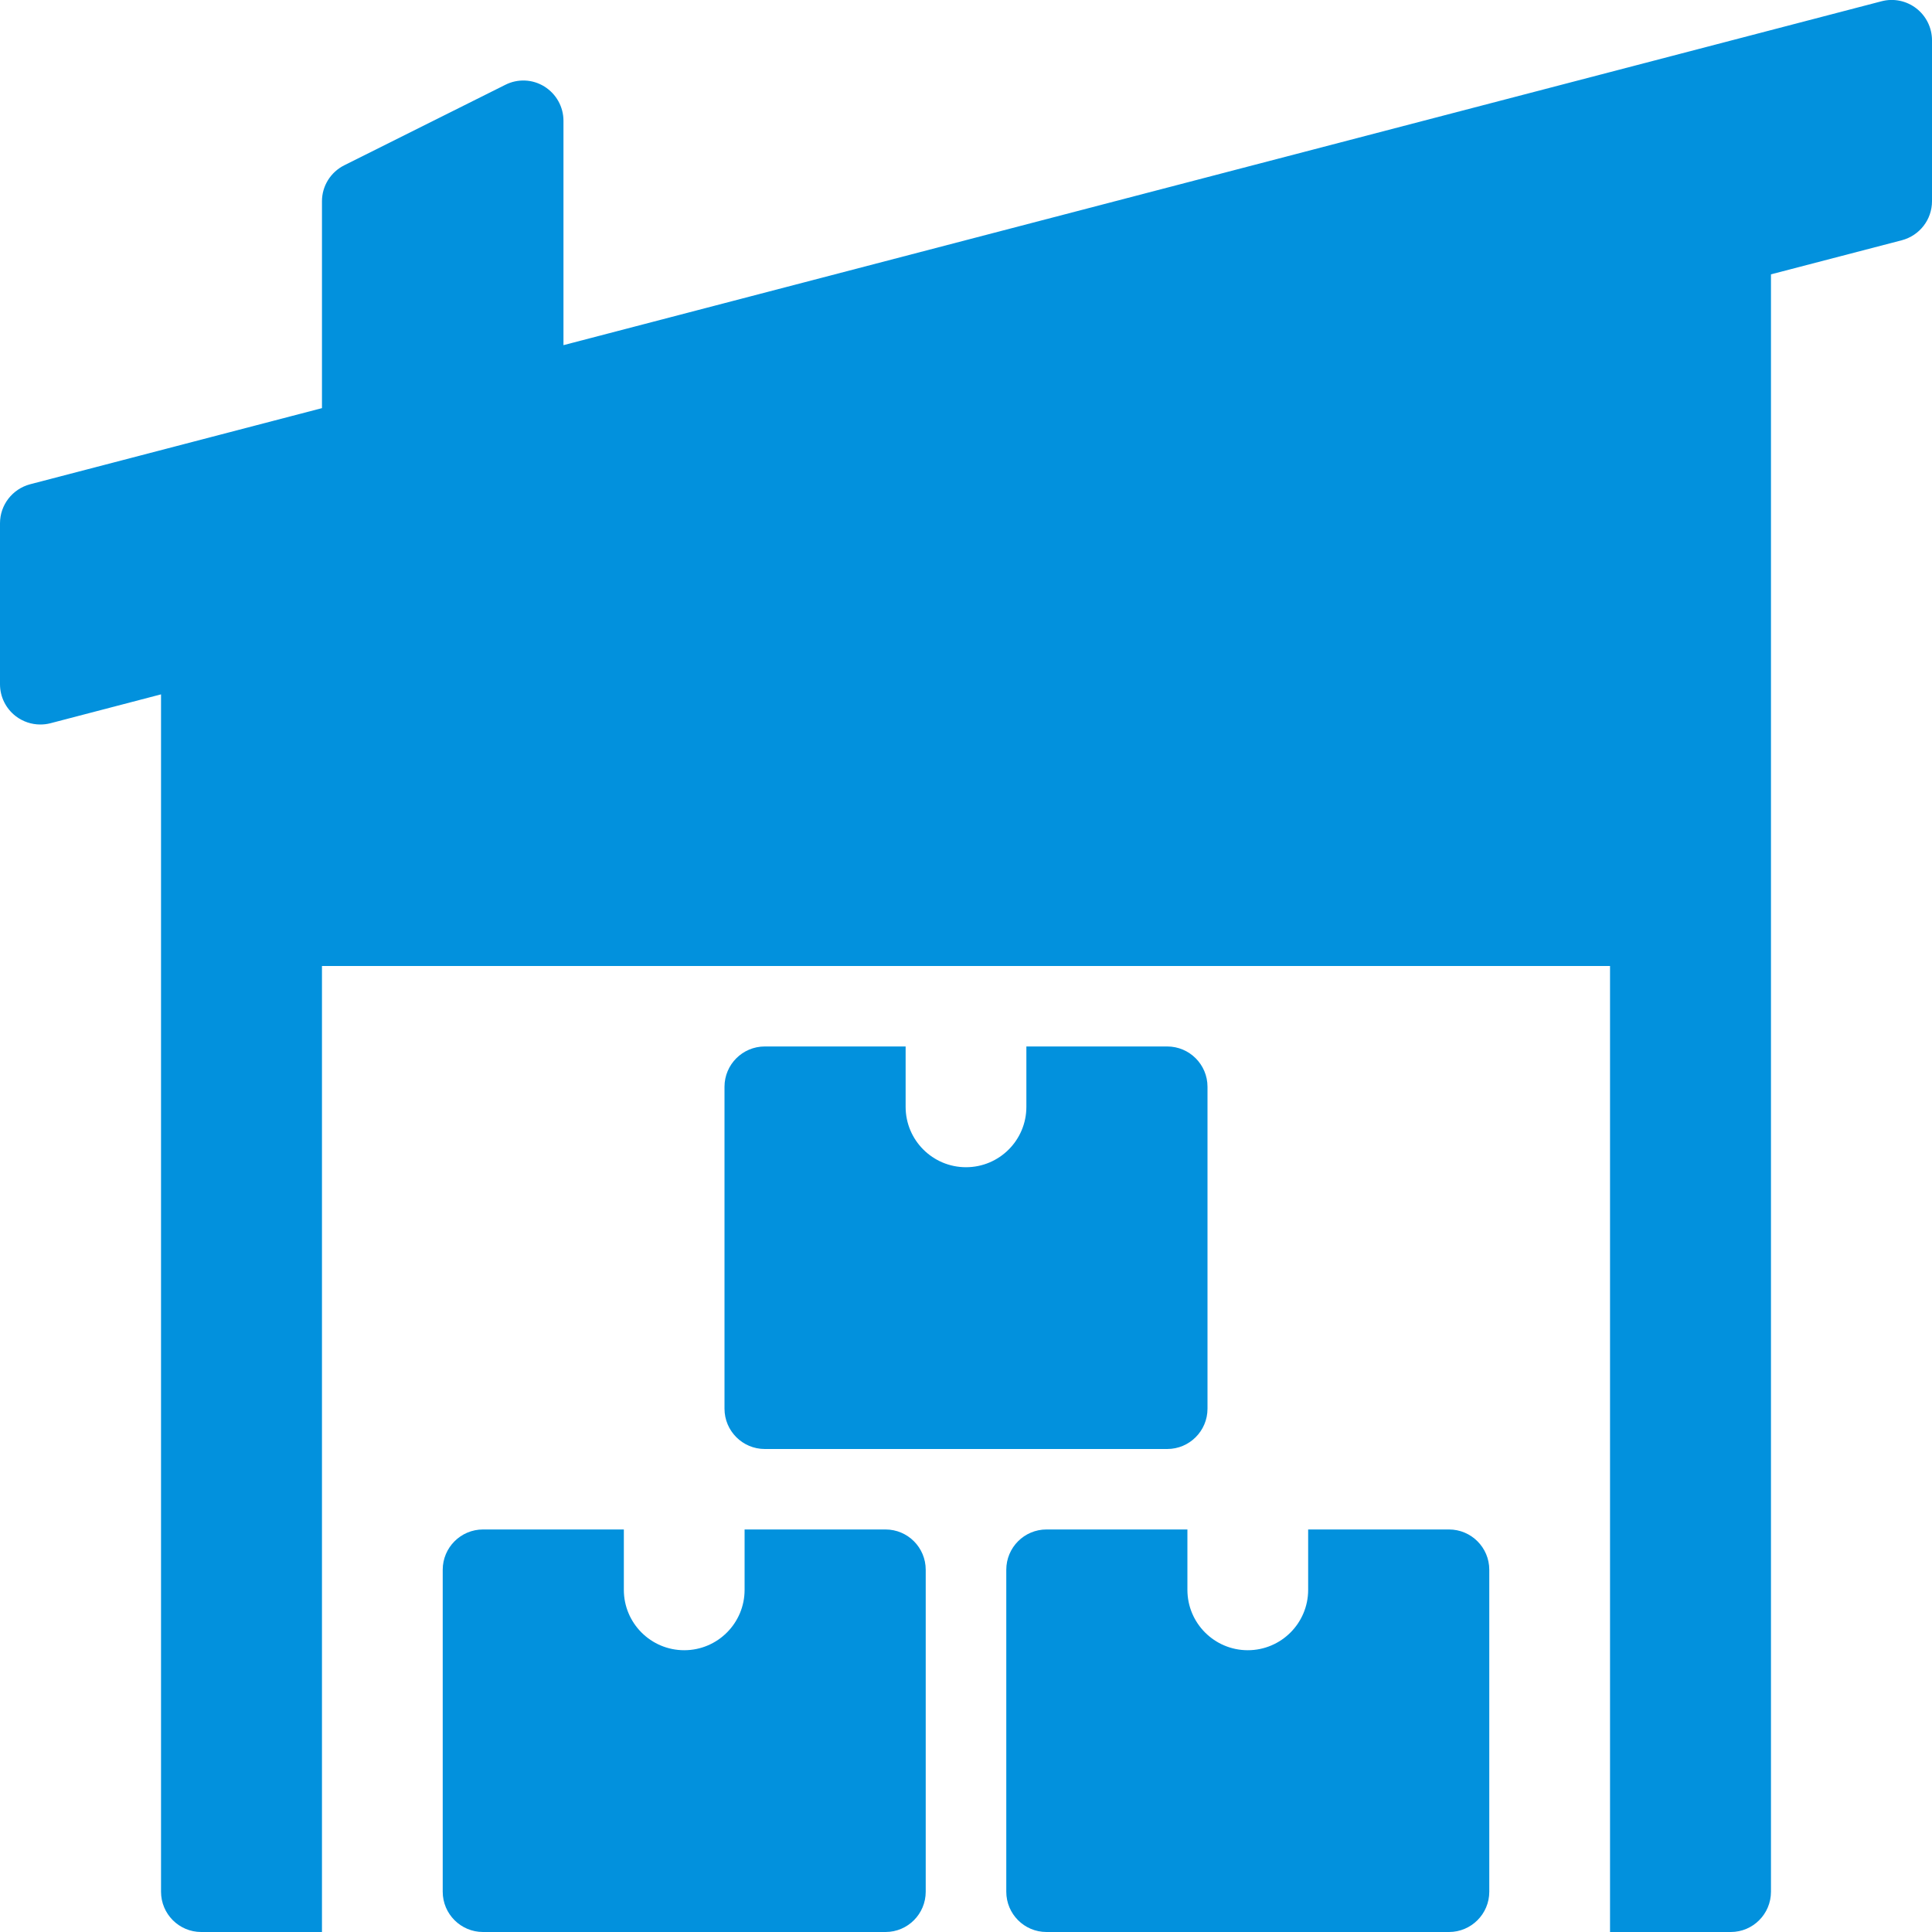 <svg width="20" height="20" viewBox="0 0 20 20" fill="none" xmlns="http://www.w3.org/2000/svg">
<path d="M19.838 0.087C19.736 0.008 19.603 -0.02 19.478 0.013L5.833 3.573V1.25C5.833 1.106 5.758 0.972 5.636 0.896C5.513 0.819 5.359 0.813 5.231 0.878L3.564 1.711C3.422 1.782 3.333 1.926 3.333 2.083V4.225L0.312 5.013C0.128 5.062 0 5.227 0 5.417V7.083C0 7.213 0.06 7.334 0.162 7.413C0.236 7.47 0.326 7.5 0.417 7.5C0.452 7.5 0.487 7.496 0.522 7.487L1.667 7.188V19.583C1.667 19.813 1.853 20 2.083 20H3.333V10H16.667V20H17.917C18.147 20 18.333 19.813 18.333 19.583V2.84L19.688 2.487C19.872 2.438 20 2.273 20 2.083V0.417C20 0.288 19.94 0.166 19.838 0.087Z" fill="#0291DD"/>
<path d="M7.708 15.833V16.458C7.708 16.803 7.428 17.083 7.083 17.083C6.738 17.083 6.458 16.803 6.458 16.458V15.833H5C4.77 15.833 4.583 16.02 4.583 16.25V19.583C4.583 19.813 4.77 20 5 20H9.167C9.397 20 9.583 19.813 9.583 19.583V16.25C9.583 16.02 9.397 15.833 9.167 15.833H7.708Z" fill="#0291DD"/>
<path d="M13.542 15.833V16.458C13.542 16.803 13.262 17.083 12.917 17.083C12.572 17.083 12.292 16.803 12.292 16.458V15.833H10.833C10.603 15.833 10.417 16.02 10.417 16.25V19.583C10.417 19.813 10.603 20 10.833 20H15C15.23 20 15.417 19.813 15.417 19.583V16.25C15.417 16.02 15.23 15.833 15 15.833H13.542Z" fill="#0291DD"/>
<path d="M10.625 10.833V11.458C10.625 11.803 10.345 12.083 10 12.083C9.655 12.083 9.375 11.803 9.375 11.458V10.833H7.917C7.687 10.833 7.5 11.02 7.5 11.25V14.583C7.5 14.813 7.687 15 7.917 15H12.083C12.313 15 12.5 14.813 12.5 14.583V11.25C12.5 11.02 12.313 10.833 12.083 10.833H10.625Z" fill="#0291DD"/>
</svg>
